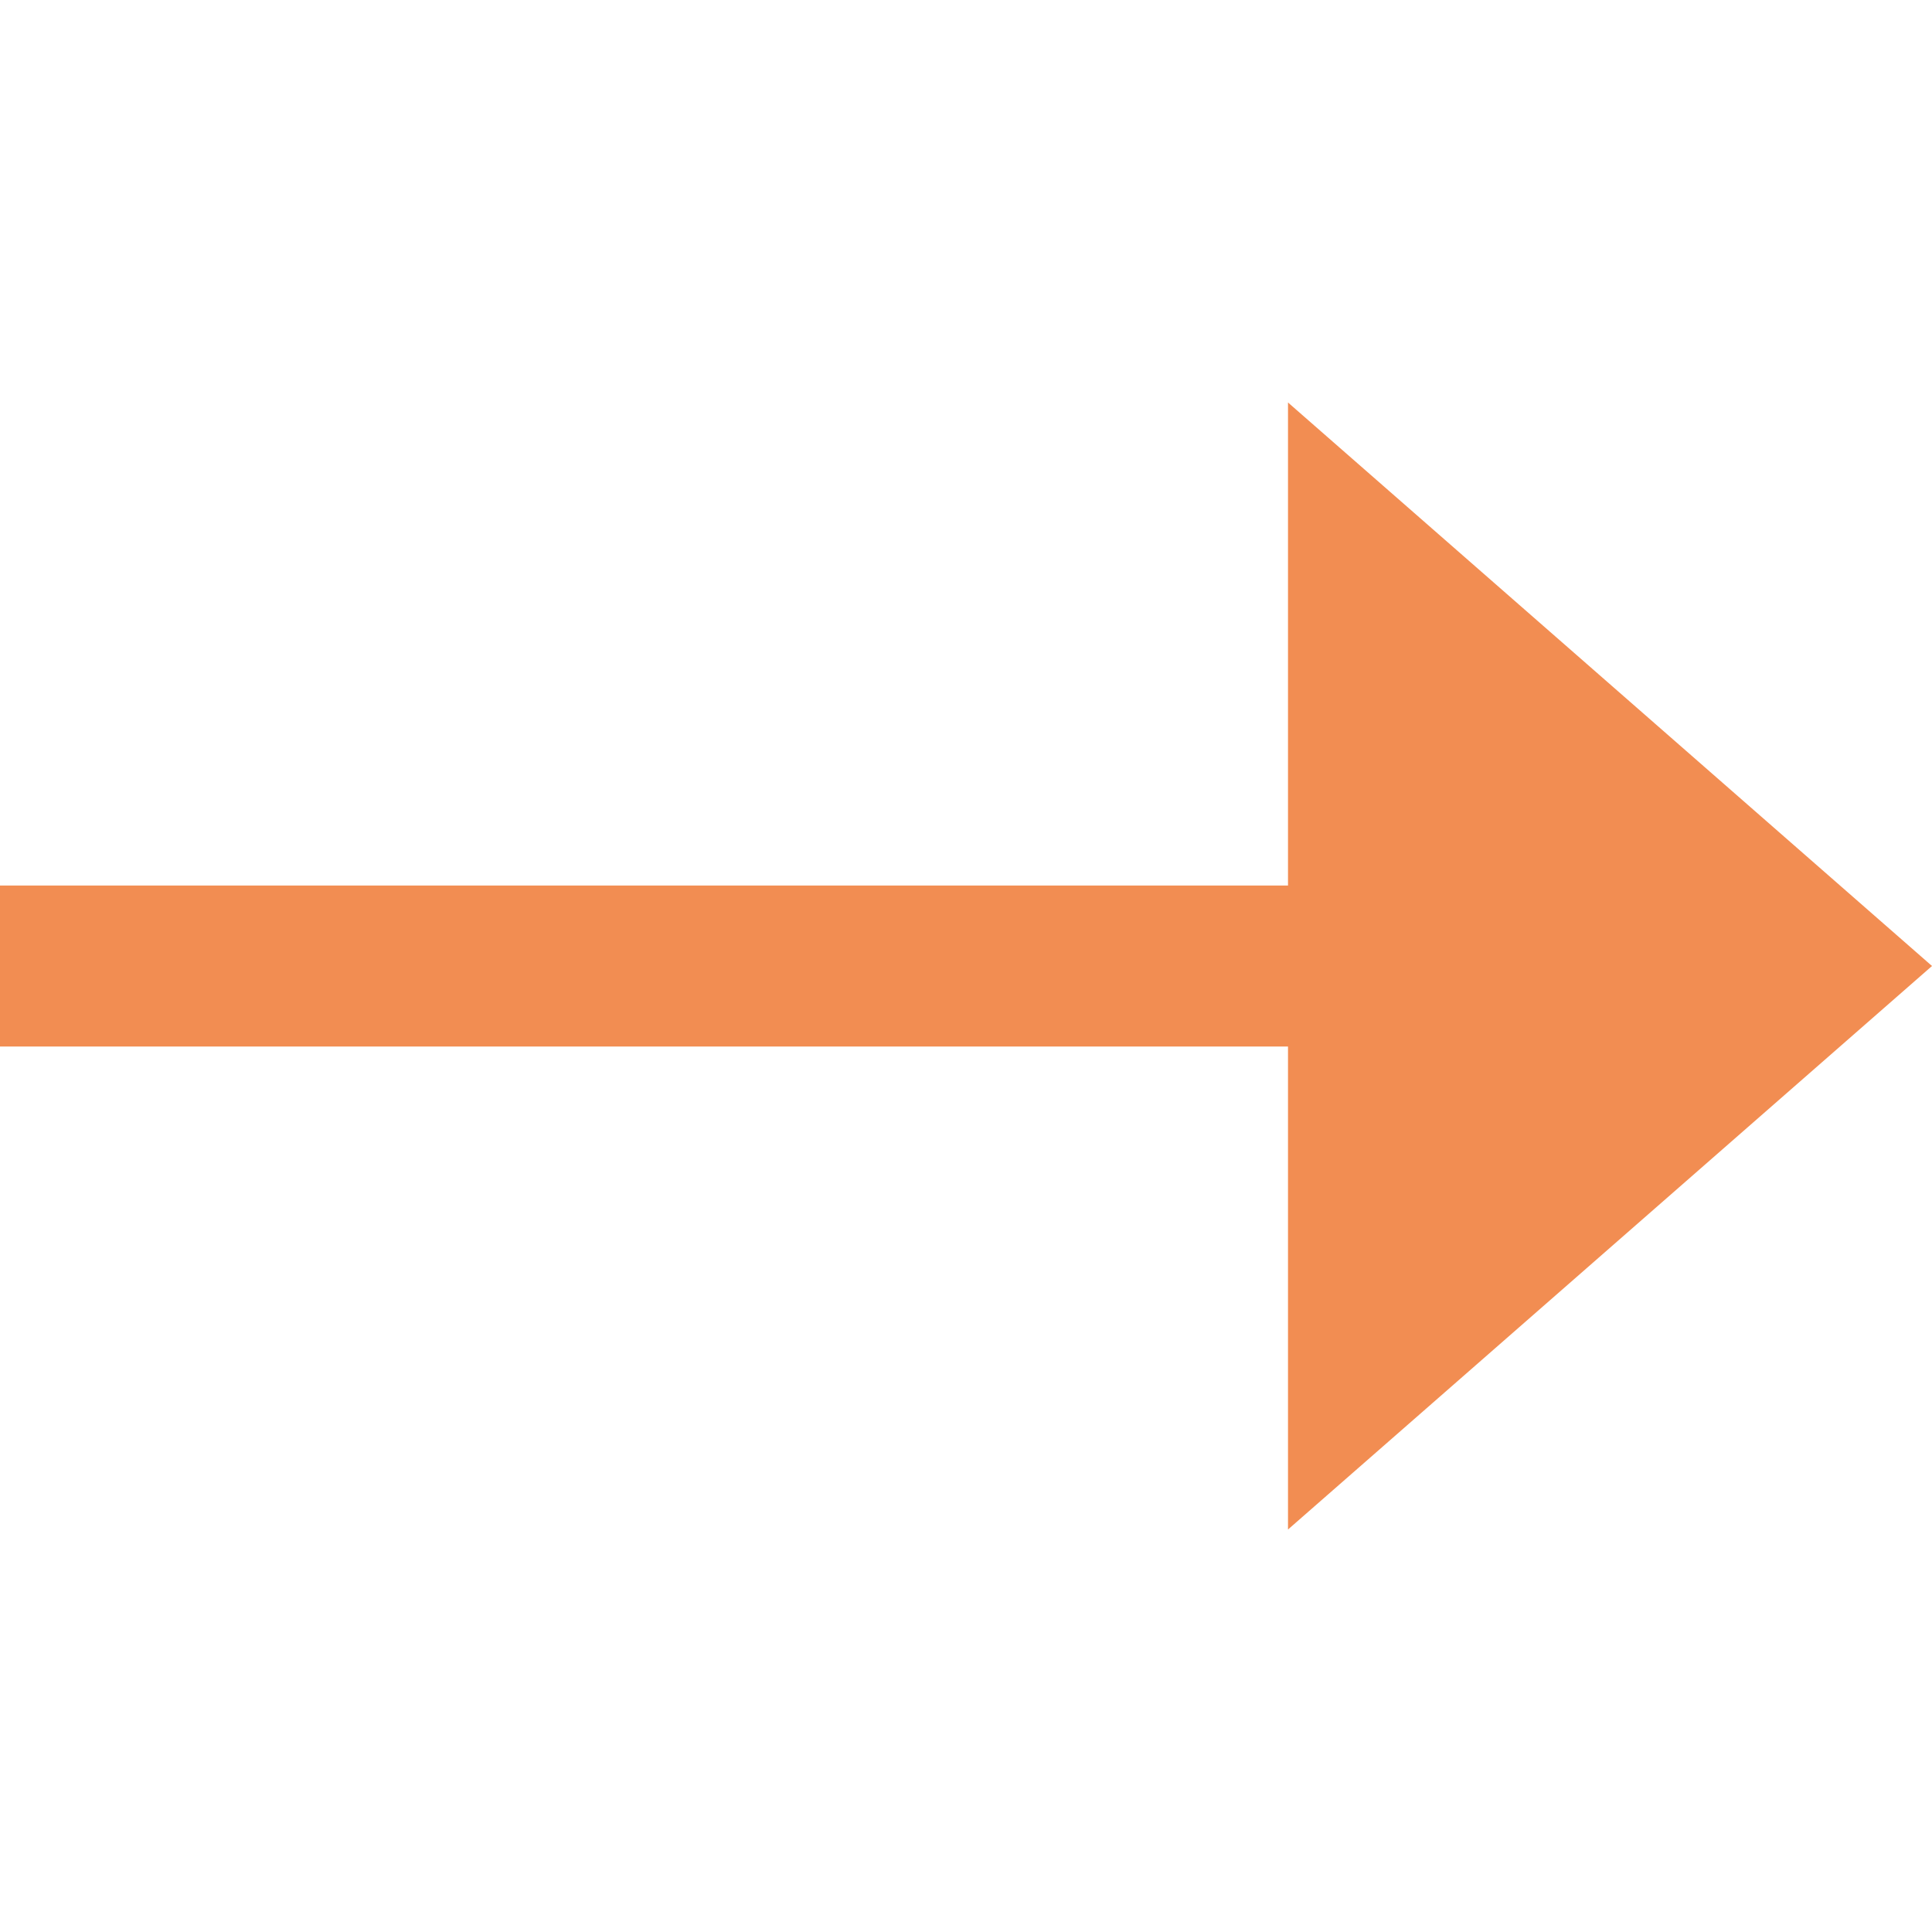 <?xml version="1.0" encoding="UTF-8"?>
<svg id="Ebene_1" data-name="Ebene 1" xmlns="http://www.w3.org/2000/svg" xmlns:xlink="http://www.w3.org/1999/xlink" viewBox="0 0 12 12">
  <defs>
    <style>
      .cls-1 {
        fill: url(#Unbenannter_Verlauf_157);
        isolation: isolate;
      }

      .cls-2 {
        fill: #f28d52;
        fill-rule: evenodd;
      }
    </style>
    <linearGradient id="Unbenannter_Verlauf_157" data-name="Unbenannter Verlauf 157" x1="85.27" y1="-906.62" x2="113.55" y2="-906.62" gradientUnits="userSpaceOnUse">
      <stop offset="0" stop-color="#5200ff"/>
      <stop offset="1" stop-color="aqua"/>
    </linearGradient>
  </defs>
  <path id="VS" class="cls-1" d="m92.69-902.5l3.71-12.3h3.75l-5.69,16.35h-3.52l-5.67-16.35h3.74l3.68,12.3Zm17.47-.24c0-.64-.22-1.12-.67-1.47s-1.26-.7-2.43-1.08-2.09-.75-2.77-1.12c-1.86-1-2.79-2.35-2.79-4.05,0-.88.25-1.67.75-2.36.5-.69,1.21-1.23,2.14-1.62.93-.39,1.98-.58,3.14-.58s2.21.21,3.12.63c.91.42,1.62,1.02,2.13,1.79.5.77.76,1.65.76,2.63h-3.37c0-.75-.24-1.33-.71-1.75-.47-.42-1.13-.62-1.99-.62s-1.46.17-1.92.52c-.46.35-.68.81-.68,1.38,0,.53.27.98.8,1.34s1.32.7,2.36,1.01c1.92.58,3.31,1.29,4.19,2.14s1.31,1.92,1.31,3.19c0,1.42-.54,2.53-1.61,3.33-1.07.8-2.51,1.21-4.32,1.21-1.26,0-2.4-.23-3.44-.69-1.03-.46-1.82-1.09-2.36-1.89s-.81-1.73-.81-2.79h3.38c0,1.8,1.08,2.71,3.23,2.71.8,0,1.43-.16,1.88-.49.45-.33.67-.78.67-1.36Z"/>
  <g id="arrow-right-small-icon">
    <path id="icon" class="cls-2" d="m8,5.5v-3l4,3.5-4,3.5v-3H0v-1h8Z"/>
  </g>
</svg>